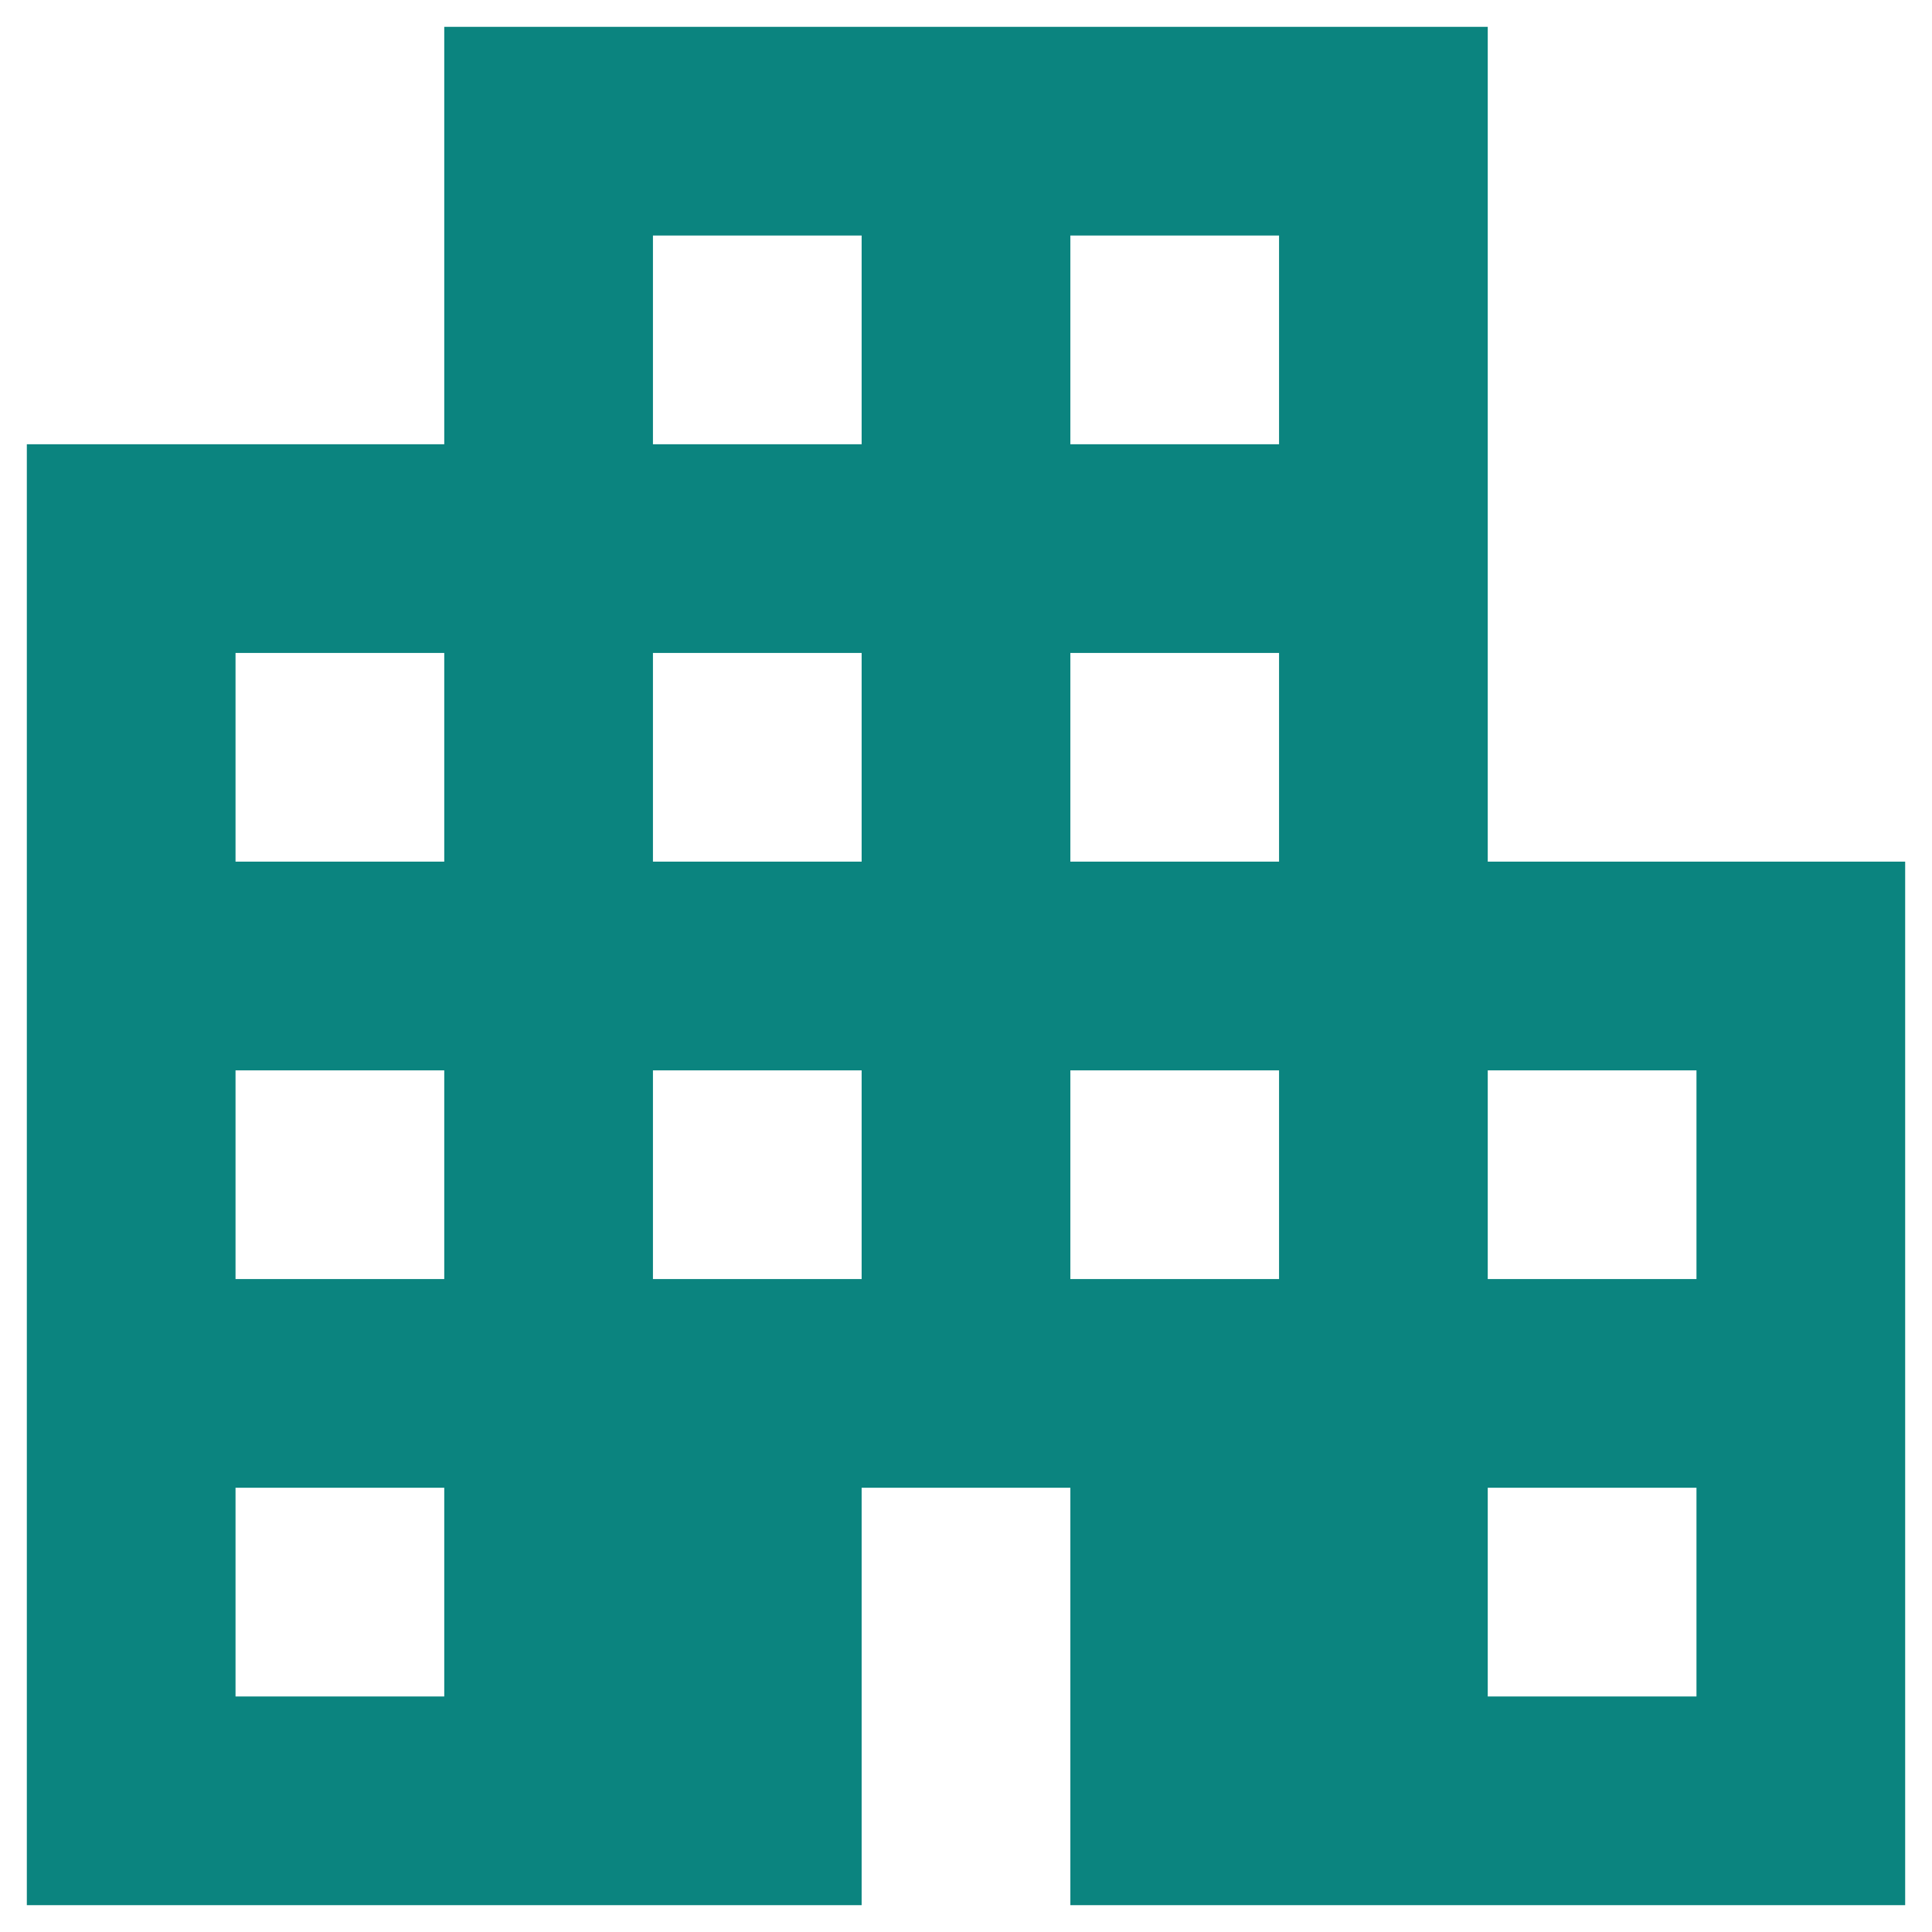 <svg width="54" height="54" viewBox="0 0 54 54" fill="none" xmlns="http://www.w3.org/2000/svg">
<path d="M41.583 24.083V0.75H12.417V12.417H0.75V53.25H24.083V41.583H29.917V53.25H53.25V24.083H41.583ZM12.417 47.417H6.583V41.583H12.417V47.417ZM12.417 35.75H6.583V29.917H12.417V35.75ZM12.417 24.083H6.583V18.25H12.417V24.083ZM24.083 35.75H18.25V29.917H24.083V35.75ZM24.083 24.083H18.25V18.25H24.083V24.083ZM24.083 12.417H18.25V6.583H24.083V12.417ZM35.75 35.75H29.917V29.917H35.75V35.75ZM35.75 24.083H29.917V18.25H35.75V24.083ZM35.75 12.417H29.917V6.583H35.75V12.417ZM47.417 47.417H41.583V41.583H47.417V47.417ZM47.417 35.75H41.583V29.917H47.417V35.75Z" fill="#0B847F"/>
</svg>
